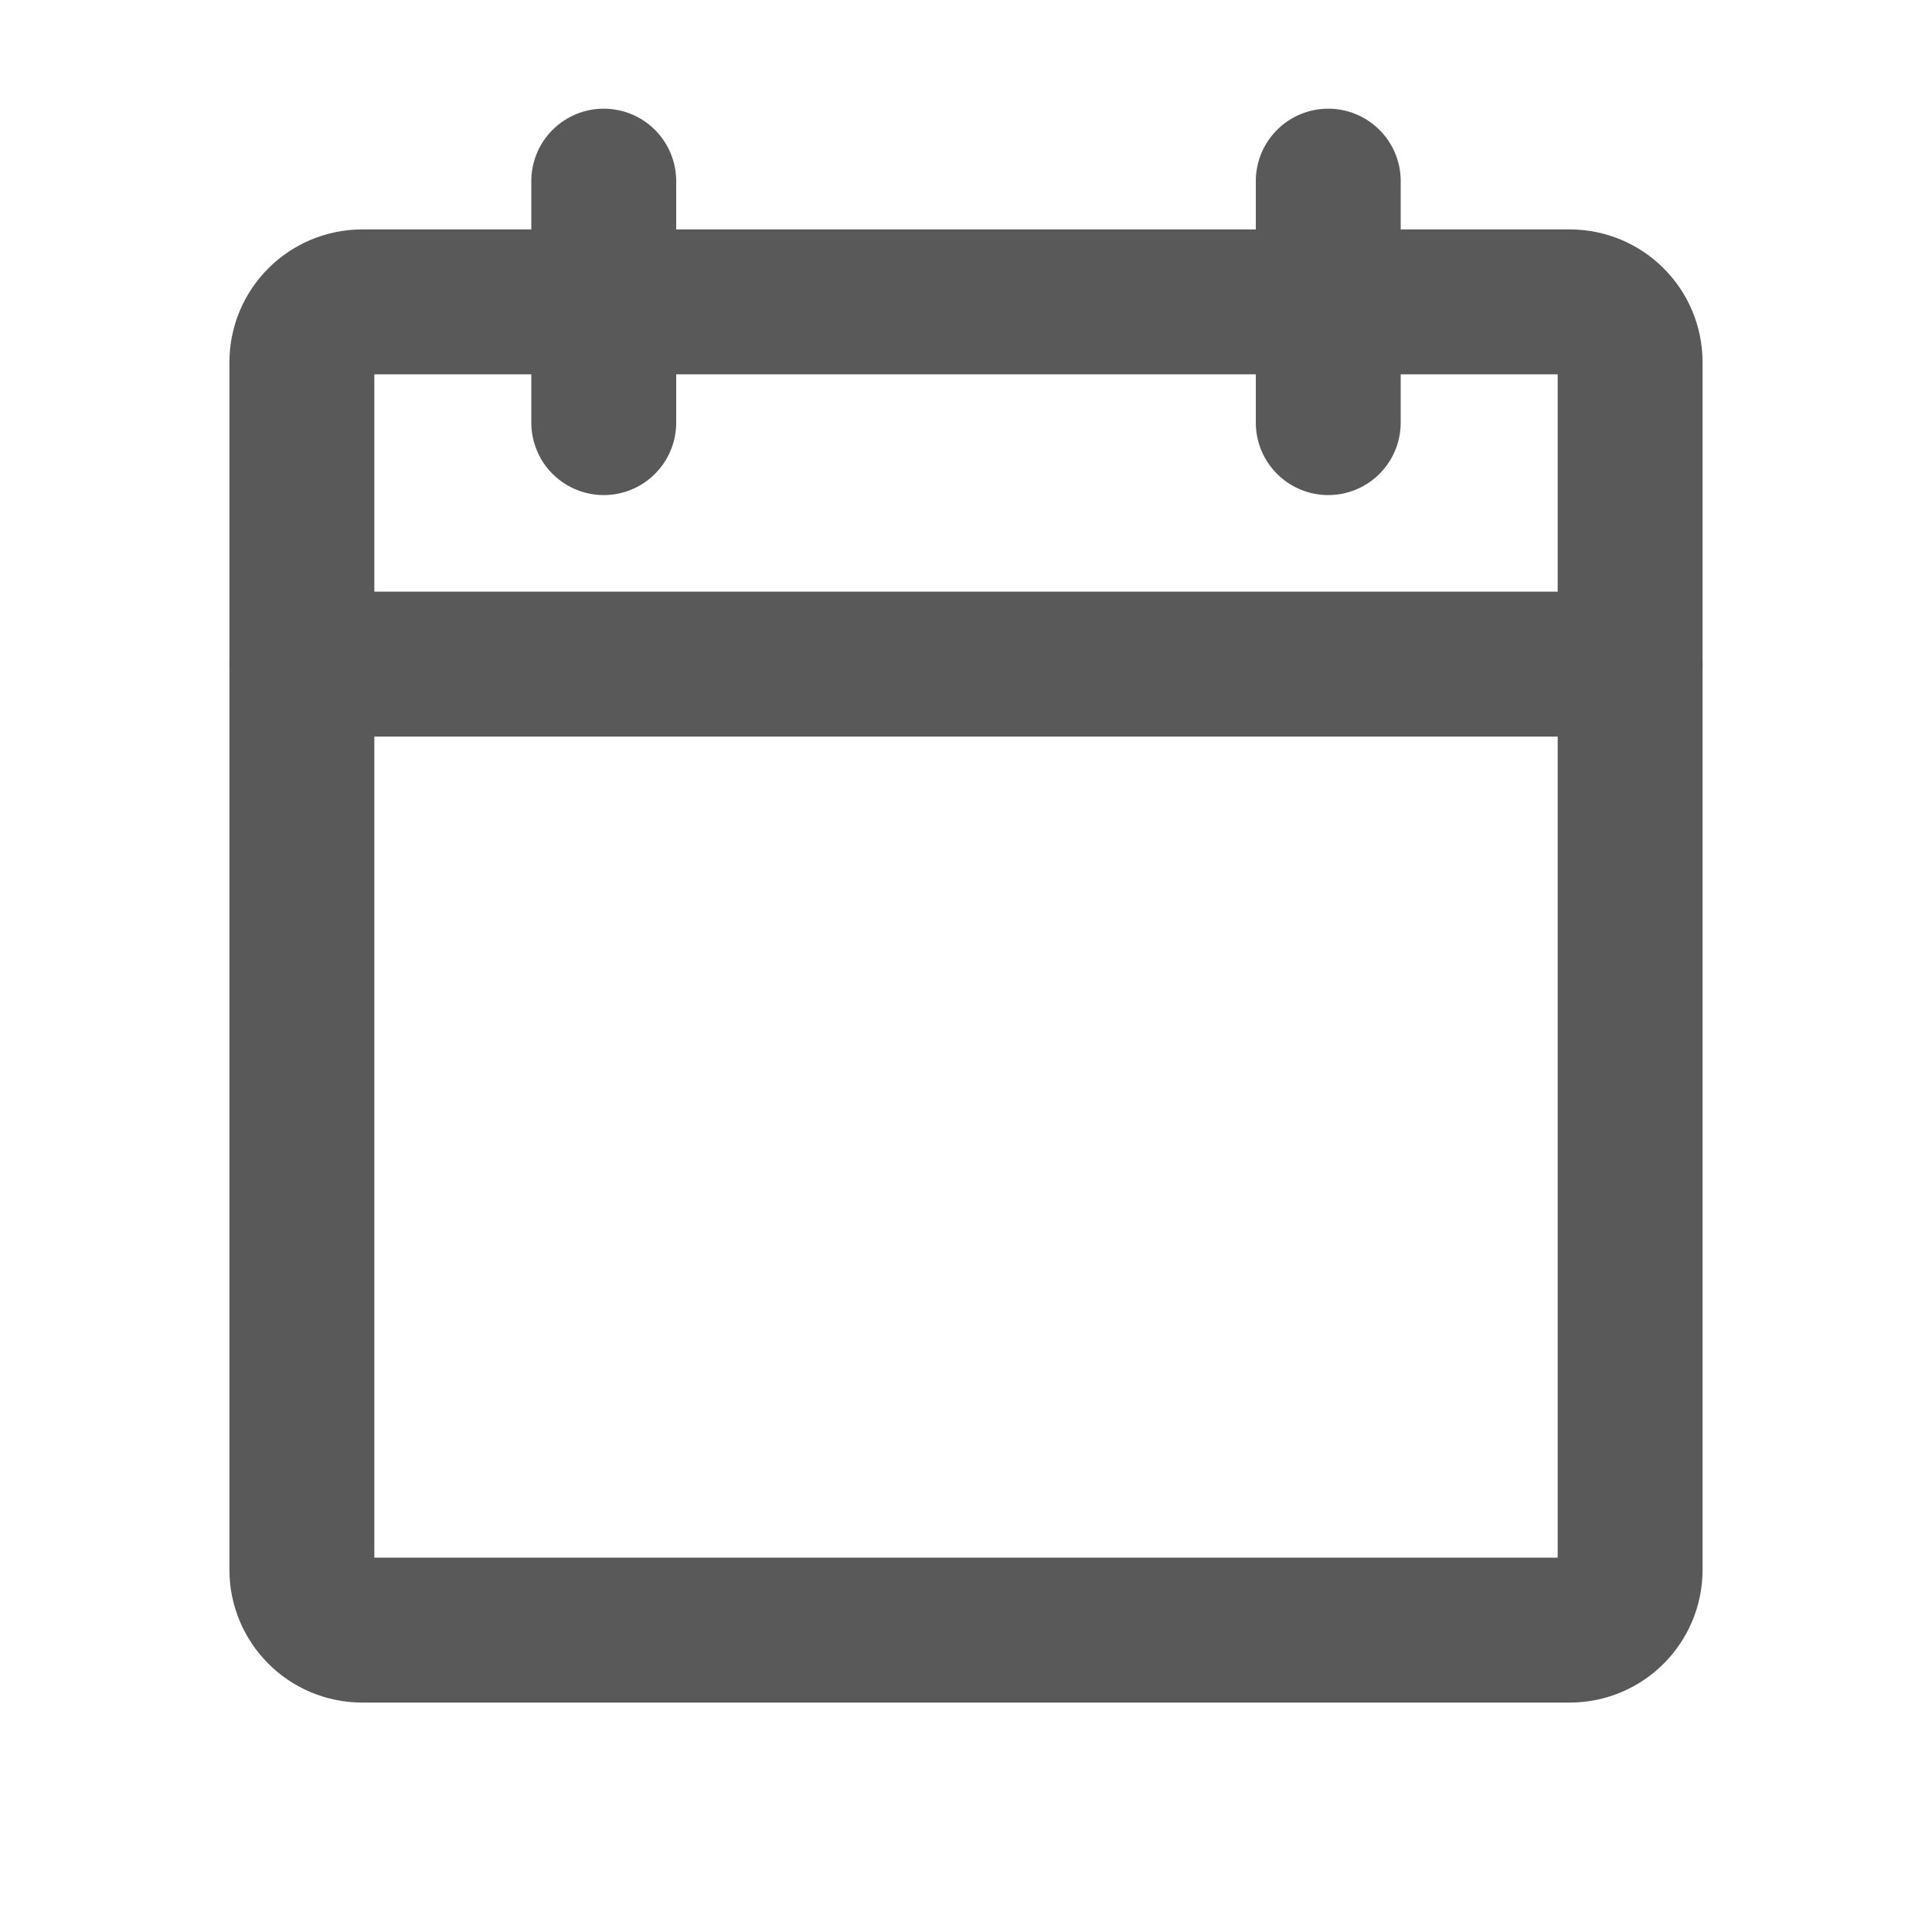 <svg width="20" height="20" viewBox="0 0 20 20" fill="none" xmlns="http://www.w3.org/2000/svg">
<path d="M16.25 3.125H3.75C3.405 3.125 3.125 3.405 3.125 3.75V16.25C3.125 16.595 3.405 16.875 3.75 16.875H16.25C16.595 16.875 16.875 16.595 16.875 16.25V3.75C16.875 3.405 16.595 3.125 16.25 3.125Z" stroke="#595959" stroke-width="1.5" stroke-linecap="round" stroke-linejoin="round"/>
<path d="M13.75 1.875V4.375" stroke="#595959" stroke-width="1.5" stroke-linecap="round" stroke-linejoin="round"/>
<path d="M6.25 1.875V4.375" stroke="#595959" stroke-width="1.5" stroke-linecap="round" stroke-linejoin="round"/>
<path d="M3.125 6.875H16.875" stroke="#595959" stroke-width="1.5" stroke-linecap="round" stroke-linejoin="round"/>
</svg>
